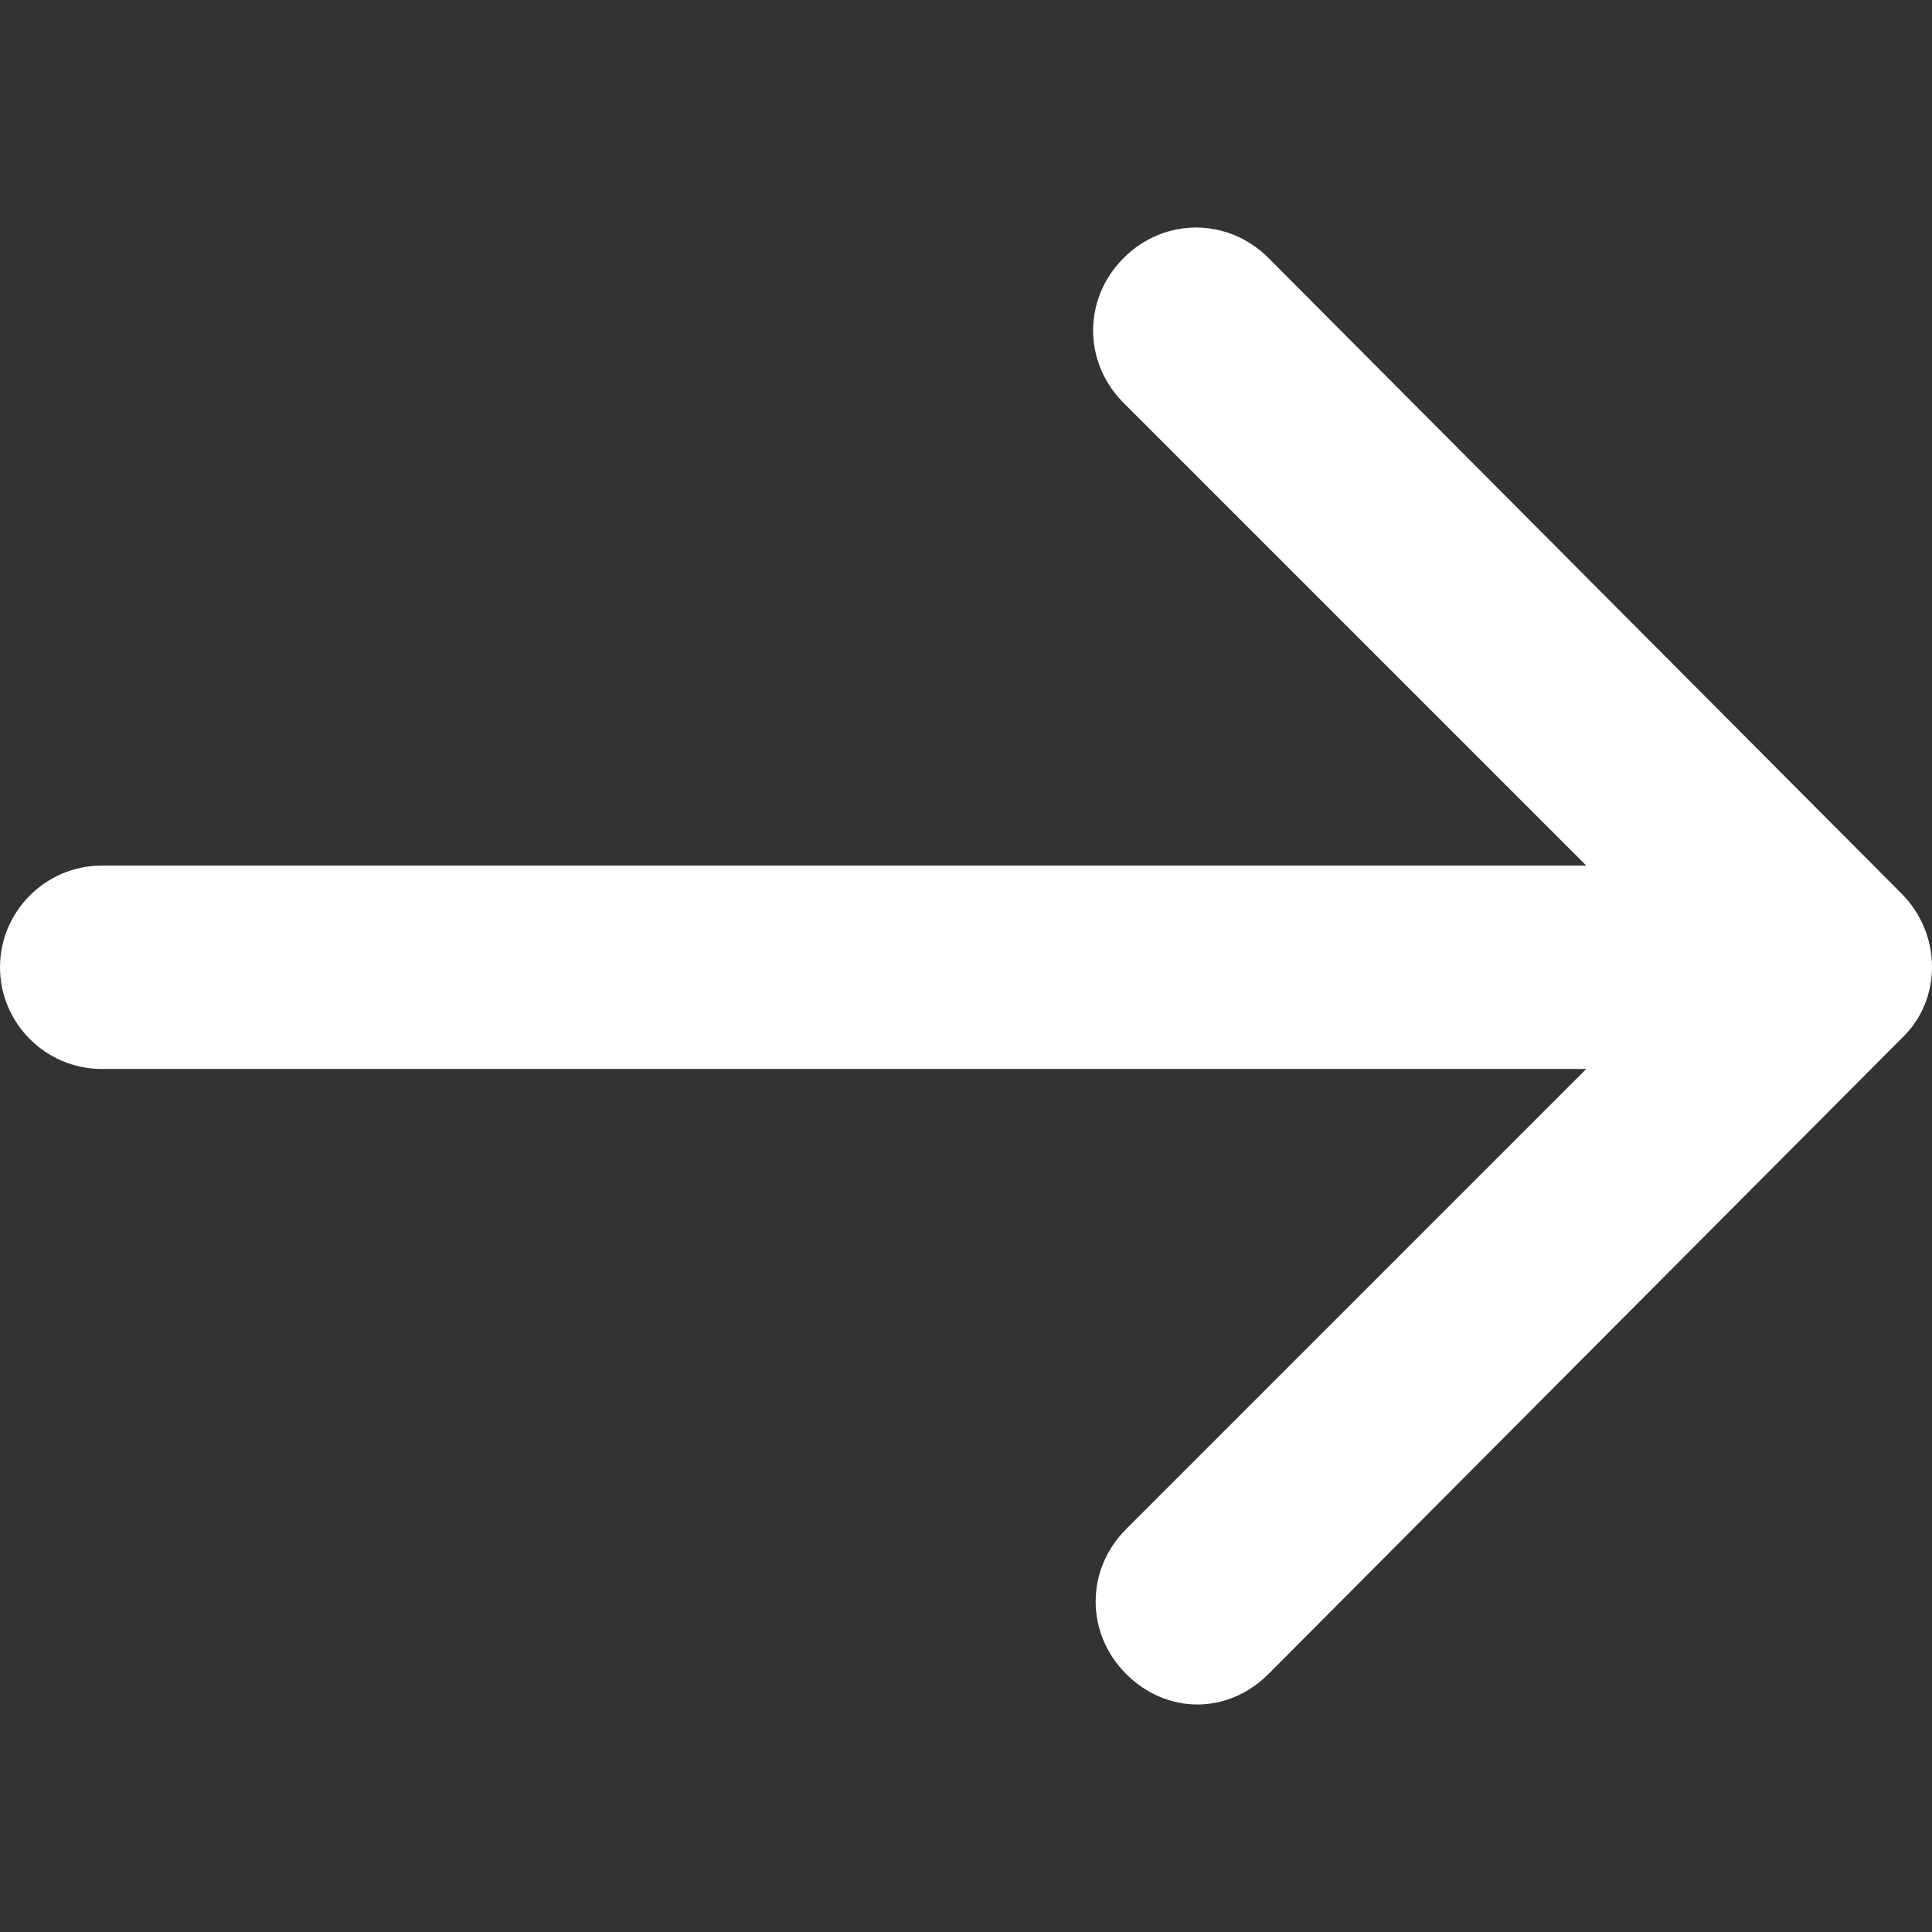 <svg id="Capa_1" enable-background="new 0 0 76 76" height="300" viewBox="0 0 76 76" width="300" xmlns="http://www.w3.org/2000/svg" version="1.1" xmlns:xlink="http://www.w3.org/1999/xlink" xmlns:svgjs="http://svgjs.dev/svgjs"><rect x="0" y="0" width="76" height="76" fill="#333333" stroke="none"/><g width="100%" height="100%" transform="matrix(1,0,0,1,0,0)"><g><path id="XMLID_512_" d="m74.8 40.85-24.9 25c-.8.8-1.8 1.2-2.8 1.2s-2-.4-2.8-1.2c-1.6-1.6-1.6-4.1 0-5.7l18.1-18.1h-58.4c-2.2 0-4-1.8-4-4s1.8-4 4-4h58.4l-18.2-18.2c-1.6-1.6-1.6-4.1 0-5.7s4.1-1.6 5.7 0l24.9 25c1.6 1.6 1.6 4.2 0 5.7z" fill="#ffffff" fill-opacity="1" data-original-color="#000000ff" stroke="none" stroke-opacity="1"/></g></g></svg>
